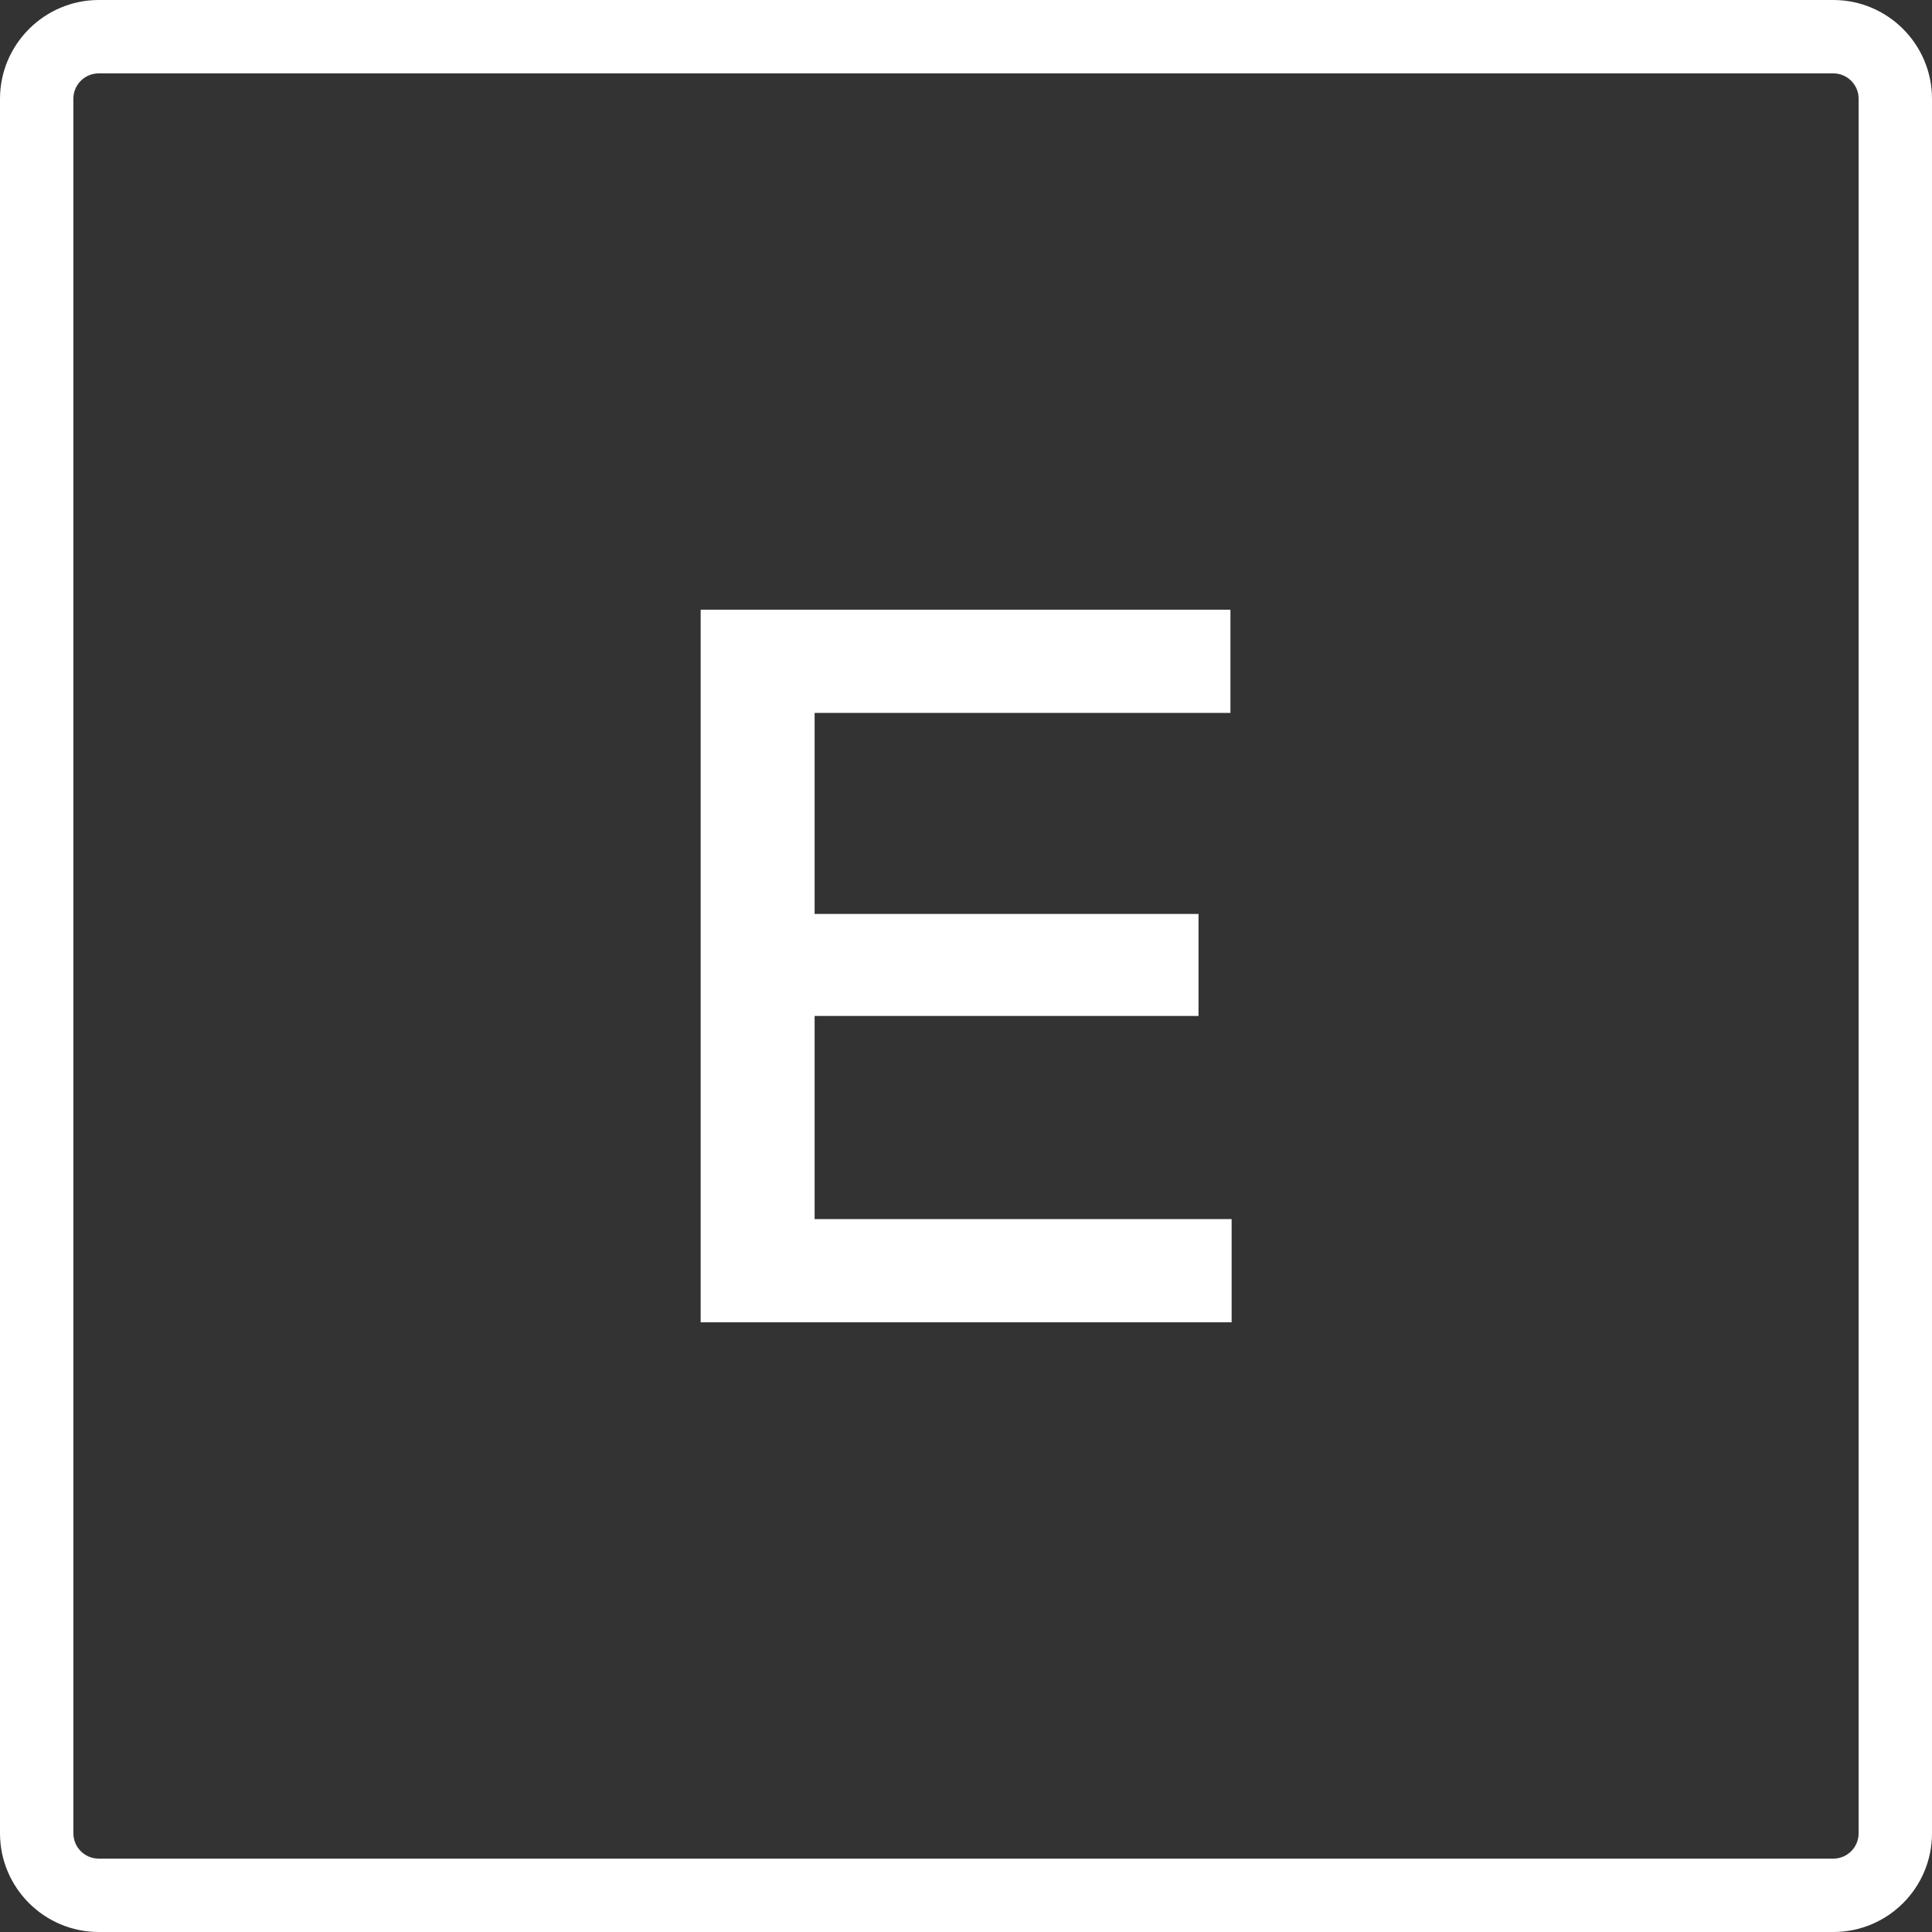 <?xml version="1.0" encoding="utf-8"?>
<!-- Generator: Adobe Illustrator 25.2.3, SVG Export Plug-In . SVG Version: 6.00 Build 0)  -->
<svg version="1.1" id="Layer_1" xmlns="http://www.w3.org/2000/svg" xmlns:xlink="http://www.w3.org/1999/xlink" x="0px" y="0px"
	 viewBox="0 0 64.77 64.77" style="enable-background:new 0 0 64.77 64.77;" xml:space="preserve">
<rect x="0" y="0" width="64.77" height="64.77" fill="#333333" stroke="none"/>
<style type="text/css">
	.st0{fill:#FFFFFF;}
</style>
<g>
	<path class="st0" d="M61.46,64.77H3.31C1.49,64.77,0,63.29,0,61.46V3.31C0,1.49,1.49,0,3.31,0h58.15c1.83,0,3.31,1.49,3.31,3.31
		v58.15C64.77,63.29,63.29,64.77,61.46,64.77z M3.31,2.46c-0.47,0-0.85,0.38-0.85,0.85v58.15c0,0.47,0.38,0.85,0.85,0.85h58.15
		c0.47,0,0.85-0.38,0.85-0.85V3.31c0-0.47-0.38-0.85-0.85-0.85H3.31z"/>
	<g>
		<path class="st0" d="M41.28,44.33H23.49V20.44h17.76v3.46H27.31v6.74h12.87v3.42H27.31v6.81h13.98V44.33z"/>
	</g>
</g>
</svg>
